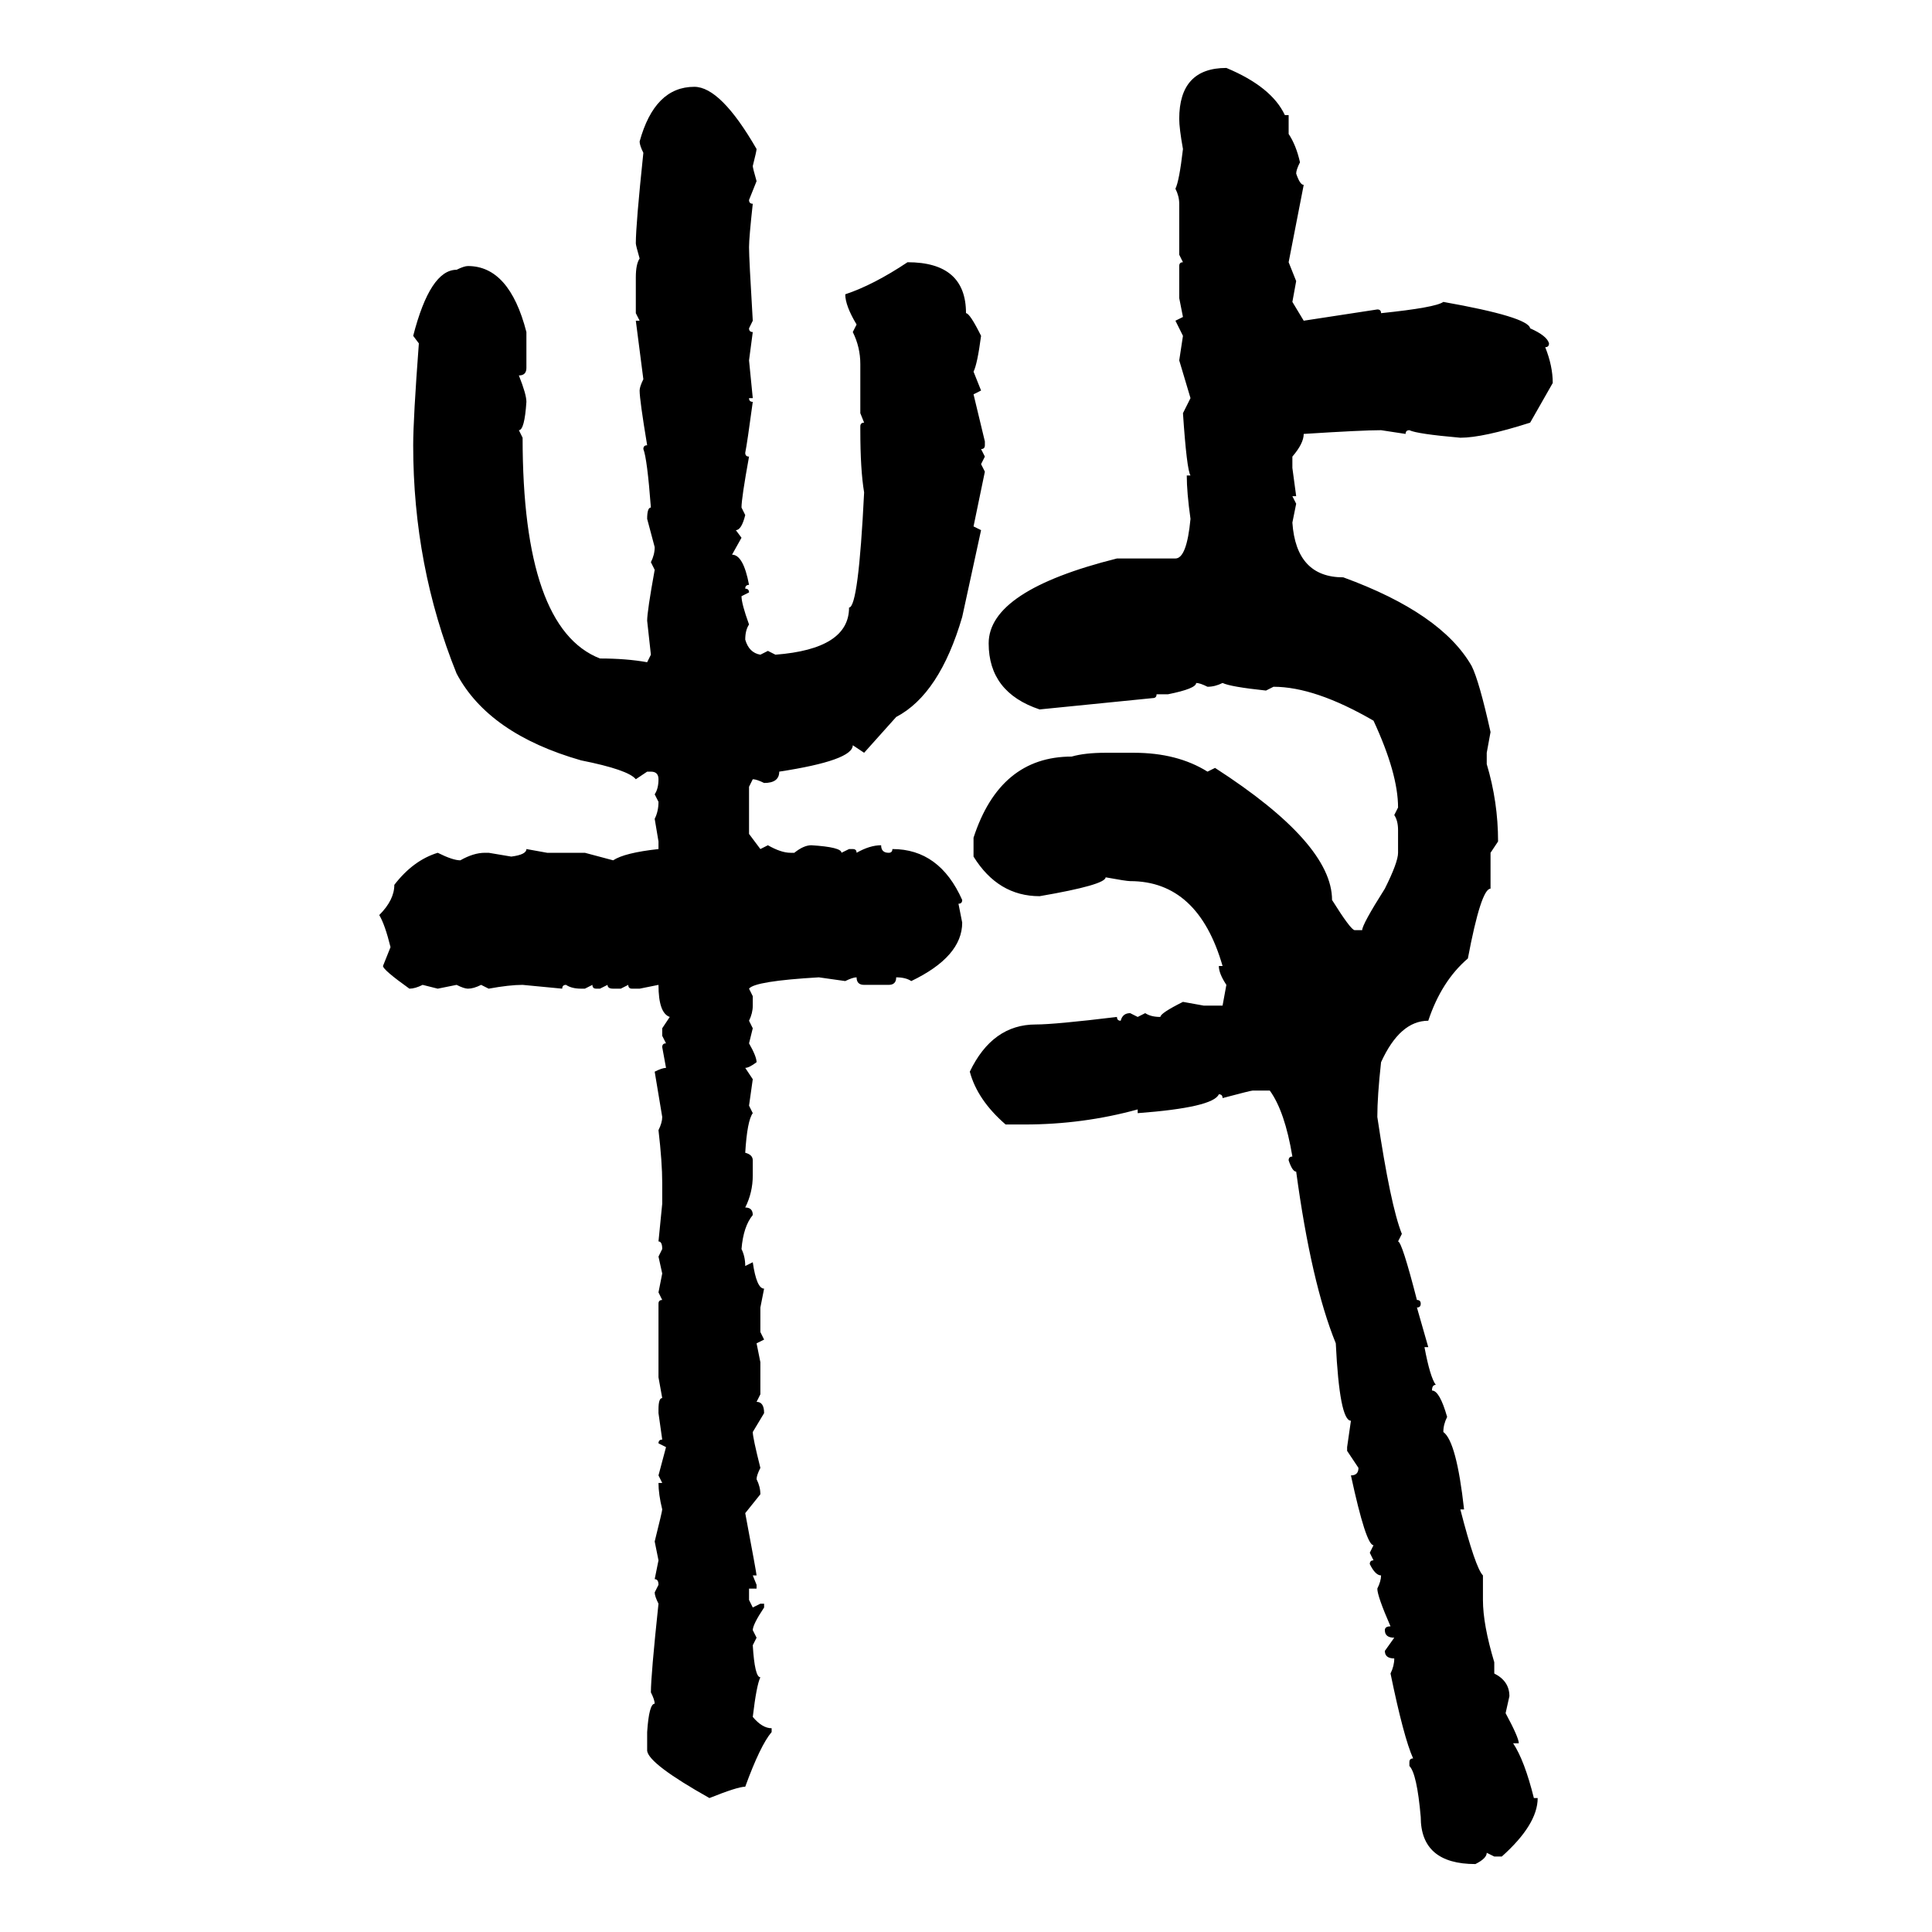 <svg xmlns="http://www.w3.org/2000/svg" xmlns:xlink="http://www.w3.org/1999/xlink" width="300" height="300"><path d="M190.43 10.55L190.43 10.55Q197.46 13.48 199.51 17.87L199.51 17.87L200.10 17.87L200.10 20.80Q201.27 22.56 201.86 25.20L201.86 25.20Q201.27 26.37 201.27 26.95L201.27 26.95Q201.86 28.71 202.44 28.71L202.44 28.71L200.10 40.72L201.27 43.65L200.68 46.88L202.44 49.80L213.87 48.05Q214.45 48.05 214.45 48.63L214.45 48.63Q222.95 47.75 224.12 46.88L224.12 46.88Q237.30 49.22 237.60 50.98L237.60 50.98Q240.23 52.15 240.53 53.32L240.53 53.32Q240.53 53.91 239.94 53.91L239.94 53.91Q241.11 56.84 241.11 59.47L241.11 59.47L237.60 65.63Q230.27 67.97 226.76 67.97L226.76 67.97Q220.02 67.38 218.85 66.80L218.85 66.80Q218.26 66.80 218.26 67.38L218.26 67.38L214.45 66.80Q211.52 66.80 202.44 67.38L202.44 67.38Q202.44 68.85 200.68 70.90L200.68 70.90L200.68 72.66L201.27 77.05L200.68 77.05L201.27 78.22L200.68 81.15Q201.27 89.65 208.59 89.65L208.59 89.65Q223.83 95.21 228.52 103.42L228.52 103.42Q229.69 105.76 231.45 113.67L231.45 113.67L230.86 116.89L230.86 118.65Q232.62 124.51 232.62 130.66L232.62 130.66L231.45 132.42L231.45 137.99Q229.98 137.99 227.93 148.83L227.93 148.83Q223.83 152.34 221.78 158.50L221.78 158.50Q217.38 158.50 214.45 164.94L214.45 164.94Q213.87 170.21 213.87 173.44L213.87 173.44Q215.92 187.21 217.68 191.60L217.68 191.60L217.09 192.77Q217.68 192.77 220.02 201.86L220.02 201.86Q220.61 201.86 220.61 202.44L220.61 202.44Q220.61 203.03 220.02 203.03L220.02 203.03L221.78 209.18L221.19 209.18Q222.07 213.87 222.95 215.04L222.95 215.04Q222.36 215.04 222.36 215.92L222.36 215.92Q223.54 215.92 224.71 220.02L224.71 220.02Q224.12 221.19 224.12 222.36L224.12 222.36Q226.17 223.83 227.34 234.38L227.34 234.38L226.76 234.38Q229.10 243.46 230.27 244.63L230.27 244.63L230.27 248.44Q230.27 252.25 232.03 258.11L232.03 258.11L232.03 259.86Q234.38 261.04 234.38 263.38L234.38 263.38L233.79 266.02Q235.84 269.82 235.84 270.70L235.84 270.70L234.96 270.70Q236.72 273.34 238.18 279.20L238.18 279.20L238.77 279.20Q238.77 283.30 233.20 288.28L233.20 288.28L232.03 288.28L230.86 287.70Q230.86 288.57 229.10 289.45L229.10 289.45Q220.61 289.45 220.61 282.13L220.61 282.13Q220.02 275.39 218.85 274.22L218.85 274.22L218.85 273.63Q218.85 273.05 219.43 273.05L219.43 273.05Q217.97 269.82 215.92 259.86L215.92 259.86Q216.50 258.69 216.50 257.52L216.50 257.52Q215.04 257.52 215.04 256.35L215.04 256.35L216.50 254.30Q215.04 254.30 215.04 253.13L215.04 253.13Q215.04 252.54 215.92 252.54L215.92 252.54Q213.87 247.85 213.87 246.68L213.87 246.68Q214.45 245.51 214.45 244.63L214.45 244.63Q213.57 244.63 212.70 242.87L212.70 242.87Q212.70 242.29 213.28 242.29L213.28 242.29L212.70 241.11L213.28 239.94Q212.11 239.94 209.77 229.10L209.77 229.10Q210.94 229.10 210.94 227.93L210.94 227.93L209.18 225.29L209.18 224.71L209.77 220.61Q208.01 220.61 207.42 208.59L207.42 208.59Q203.61 199.22 201.27 181.93L201.27 181.93Q200.68 181.93 200.10 180.18L200.10 180.18Q200.10 179.59 200.68 179.59L200.68 179.59Q199.51 172.56 197.17 169.34L197.17 169.34L194.53 169.34Q194.24 169.34 189.84 170.51L189.84 170.51Q189.84 169.92 189.26 169.92L189.26 169.92Q188.38 171.97 176.66 172.85L176.66 172.85L176.66 172.27Q168.16 174.61 159.08 174.61L159.08 174.61L156.15 174.61Q151.76 170.80 150.59 166.41L150.59 166.41Q154.10 159.08 160.84 159.08L160.84 159.08Q163.77 159.08 173.44 157.91L173.44 157.91Q173.44 158.50 174.02 158.50L174.02 158.50Q174.32 157.32 175.49 157.32L175.49 157.32L176.66 157.91L177.83 157.32Q178.71 157.91 180.18 157.91L180.18 157.91Q180.18 157.32 183.69 155.57L183.69 155.57L186.91 156.15L189.84 156.15L190.43 152.93Q189.26 151.17 189.26 150L189.26 150L189.84 150Q186.04 136.82 175.49 136.82L175.49 136.82Q174.90 136.82 171.68 136.23L171.68 136.23Q171.68 137.40 161.43 139.16L161.43 139.16Q154.98 139.16 151.17 133.01L151.17 133.01L151.17 130.08Q155.27 117.48 166.41 117.48L166.41 117.48Q168.46 116.89 171.68 116.89L171.68 116.89L176.07 116.89Q182.81 116.89 187.50 119.82L187.50 119.82L188.67 119.24Q206.84 130.96 206.84 139.75L206.84 139.75Q209.77 144.43 210.35 144.43L210.35 144.43L211.52 144.43Q211.52 143.55 215.04 137.99L215.04 137.99Q217.09 133.89 217.09 132.42L217.09 132.42L217.09 128.91Q217.09 127.44 216.50 126.56L216.50 126.56L217.09 125.39Q217.09 120.12 213.28 111.91L213.28 111.91Q204.20 106.64 197.75 106.64L197.75 106.64L196.58 107.23Q191.02 106.64 189.84 106.05L189.84 106.05Q188.67 106.64 187.50 106.64L187.50 106.64Q186.33 106.05 185.74 106.05L185.74 106.05Q185.74 106.93 181.35 107.81L181.35 107.81L179.59 107.81Q179.59 108.40 179.00 108.40L179.00 108.40L161.43 110.16Q153.52 107.52 153.52 99.90L153.52 99.90Q153.52 91.70 173.44 86.72L173.44 86.72L182.52 86.72Q184.28 86.72 184.86 80.57L184.86 80.57Q184.28 76.46 184.28 73.83L184.28 73.83L184.86 73.83Q184.28 72.95 183.69 64.16L183.69 64.16L184.86 61.82L183.11 55.96L183.69 52.15L182.52 49.80L183.69 49.22L183.11 46.29L183.11 41.31Q183.11 40.72 183.69 40.72L183.69 40.72L183.11 39.55L183.11 31.64Q183.11 30.47 182.52 29.30L182.52 29.30Q183.11 28.13 183.69 23.14L183.69 23.14Q183.11 19.92 183.11 18.46L183.11 18.46Q183.11 10.55 190.43 10.55ZM107.81 13.48L107.81 13.48Q111.91 13.48 117.48 23.14L117.48 23.14Q117.48 23.44 116.89 25.78L116.89 25.78Q116.89 26.07 117.48 28.13L117.48 28.13L116.31 31.05Q116.31 31.64 116.89 31.64L116.89 31.64Q116.31 36.91 116.31 38.38L116.31 38.38Q116.31 40.14 116.89 49.80L116.89 49.80L116.31 50.98Q116.31 51.56 116.89 51.56L116.89 51.56L116.31 55.96L116.89 61.82L116.31 61.82Q116.31 62.40 116.89 62.40L116.89 62.40Q116.02 68.85 115.72 70.31L115.72 70.31Q115.72 70.90 116.31 70.90L116.31 70.90Q115.14 77.34 115.14 78.81L115.14 78.81L115.72 79.98Q115.14 82.32 114.26 82.32L114.26 82.32L115.14 83.50L113.67 86.13Q115.43 86.13 116.31 90.82L116.31 90.82Q115.72 90.82 115.72 91.41L115.72 91.41Q116.31 91.41 116.31 91.99L116.31 91.99L115.14 92.58Q115.14 93.75 116.31 96.97L116.31 96.97Q115.72 97.85 115.72 99.32L115.72 99.32Q116.31 101.37 118.07 101.66L118.07 101.66L119.24 101.07L120.41 101.66Q131.84 100.78 131.84 94.34L131.84 94.34Q133.30 94.34 134.18 76.46L134.18 76.46Q133.59 72.95 133.59 66.80L133.59 66.80L133.59 66.21Q133.59 65.63 134.18 65.63L134.18 65.63L133.59 64.16L133.59 56.54Q133.59 53.91 132.42 51.56L132.42 51.56L133.01 50.39Q131.25 47.46 131.25 45.70L131.25 45.70Q135.64 44.24 140.92 40.72L140.92 40.72Q150 40.72 150 48.63L150 48.63Q150.59 48.63 152.34 52.15L152.34 52.15Q151.76 56.54 151.17 57.71L151.17 57.71L152.34 60.64L151.17 61.23L152.93 68.55L152.93 69.14Q152.93 69.73 152.34 69.73L152.34 69.73L152.93 70.90L152.34 72.07L152.93 73.24L151.17 81.74L152.34 82.32L149.41 95.80Q145.90 107.81 139.16 111.33L139.16 111.33L134.18 116.89L132.42 115.72Q132.42 118.07 121.00 119.82L121.00 119.82Q121.00 121.58 118.65 121.58L118.65 121.58Q117.48 121.00 116.89 121.00L116.89 121.00L116.31 122.17L116.31 129.49L118.07 131.84L119.24 131.25Q121.29 132.42 122.75 132.42L122.75 132.42L123.34 132.42Q124.80 131.25 125.98 131.25L125.98 131.25Q130.66 131.54 130.66 132.42L130.66 132.42L131.84 131.84L132.42 131.84Q133.01 131.84 133.01 132.42L133.01 132.42Q135.06 131.25 136.82 131.25L136.82 131.25Q136.82 132.42 137.99 132.42L137.99 132.42Q138.57 132.42 138.57 131.84L138.57 131.84Q145.90 131.84 149.41 139.75L149.41 139.75Q149.41 140.33 148.83 140.33L148.83 140.33L149.41 143.26Q149.41 148.54 141.50 152.34L141.50 152.34Q140.63 151.76 139.16 151.76L139.16 151.76Q139.16 152.93 137.99 152.93L137.99 152.93L134.18 152.93Q133.01 152.93 133.01 151.76L133.01 151.76Q132.42 151.76 131.25 152.34L131.25 152.34L127.15 151.76Q117.19 152.34 116.31 153.52L116.31 153.52L116.89 154.69L116.89 156.15Q116.89 157.32 116.31 158.50L116.31 158.50L116.89 159.67L116.31 162.01Q117.48 164.06 117.48 164.94L117.48 164.94Q116.31 165.82 115.72 165.82L115.72 165.82L116.89 167.58L116.31 171.68L116.89 172.85Q116.02 174.02 115.72 179.00L115.72 179.00Q116.89 179.30 116.89 180.18L116.89 180.18L116.89 182.52Q116.89 185.16 115.72 187.50L115.72 187.50Q116.89 187.50 116.89 188.67L116.89 188.67Q115.43 190.43 115.14 193.95L115.14 193.95Q115.72 195.12 115.72 196.58L115.72 196.58L116.89 196.00Q117.48 200.10 118.65 200.10L118.65 200.10L118.07 203.03L118.07 206.84L118.65 208.01L117.48 208.59L118.07 211.52L118.07 216.50L117.48 217.68Q118.65 217.68 118.65 219.43L118.65 219.43L116.89 222.36Q116.89 223.24 118.07 227.93L118.07 227.93Q117.48 229.10 117.48 229.69L117.48 229.69Q118.07 230.86 118.07 232.03L118.07 232.03L115.72 234.96Q117.48 244.34 117.48 244.63L117.48 244.63L116.89 244.63L117.48 246.09L117.48 246.68L116.31 246.68L116.31 248.44L116.89 249.61L118.07 249.02L118.65 249.02L118.65 249.61Q116.89 252.25 116.89 253.13L116.89 253.13L117.48 254.30L116.89 255.47Q117.19 260.45 118.07 260.45L118.07 260.45Q117.48 261.62 116.89 266.60L116.89 266.60Q118.36 268.36 119.82 268.36L119.82 268.36L119.82 268.95Q118.07 271.00 115.72 277.44L115.72 277.44Q114.55 277.44 110.16 279.20L110.16 279.20Q100.78 273.93 100.49 271.88L100.49 271.88L100.49 268.95Q100.78 264.55 101.66 264.55L101.66 264.55Q101.66 263.96 101.07 262.79L101.07 262.79Q101.07 260.16 102.25 249.02L102.25 249.02Q101.66 247.85 101.66 247.27L101.66 247.27L102.25 246.09Q102.25 245.21 101.66 245.21L101.66 245.21L102.25 242.29L101.66 239.36Q102.83 234.67 102.83 234.38L102.83 234.38Q102.25 232.03 102.25 230.27L102.25 230.27L102.83 230.27L102.25 229.10L103.42 224.71L102.25 224.12Q102.25 223.54 102.83 223.54L102.83 223.54L102.25 219.43L102.25 218.85Q102.25 217.09 102.83 217.09L102.83 217.09L102.25 213.87L102.25 202.44Q102.25 201.86 102.83 201.86L102.83 201.86L102.25 200.68L102.83 197.75L102.25 195.12L102.83 193.95Q102.83 192.77 102.25 192.77L102.25 192.77L102.83 186.91L102.83 183.69Q102.83 180.47 102.25 175.49L102.25 175.49Q102.83 174.32 102.83 173.44L102.83 173.44L101.66 166.41Q102.83 165.82 103.42 165.82L103.42 165.82L102.83 162.60Q102.83 162.01 103.42 162.01L103.42 162.01L102.83 160.84L102.83 159.67L104.00 157.91Q102.25 157.32 102.25 152.93L102.25 152.93L99.32 153.52L98.14 153.52Q97.56 153.52 97.56 152.93L97.56 152.93L96.39 153.52L95.21 153.52Q94.34 153.52 94.34 152.93L94.34 152.93L93.16 153.52L92.58 153.52Q91.99 153.52 91.99 152.93L91.99 152.93L90.82 153.52L90.23 153.52Q88.77 153.52 87.89 152.93L87.89 152.93Q87.30 152.93 87.30 153.52L87.30 153.52L81.15 152.93Q79.10 152.93 75.88 153.52L75.88 153.52L74.71 152.93Q73.54 153.52 72.66 153.52L72.66 153.52Q72.07 153.52 70.90 152.93L70.90 152.93L67.97 153.52L65.63 152.93Q64.45 153.52 63.57 153.52L63.57 153.52Q59.47 150.59 59.47 150L59.47 150L60.64 147.07Q59.77 143.55 58.89 142.09L58.89 142.09Q61.23 139.75 61.23 137.40L61.23 137.40Q64.16 133.59 67.97 132.42L67.97 132.42Q70.31 133.59 71.48 133.59L71.48 133.59Q73.54 132.42 75.29 132.42L75.29 132.42L75.88 132.42L79.39 133.01Q81.74 132.71 81.74 131.84L81.74 131.84L84.96 132.42L90.82 132.42L95.21 133.59Q96.97 132.42 102.25 131.84L102.25 131.84L102.25 130.66L101.66 127.15Q102.25 125.98 102.25 124.51L102.25 124.51L101.66 123.34Q102.25 122.46 102.25 121.00L102.25 121.00Q102.25 119.82 101.07 119.82L101.07 119.82L100.49 119.82L98.73 121.00Q97.56 119.53 90.23 118.07L90.23 118.07Q75.88 113.96 70.90 104.59L70.90 104.59Q64.16 87.89 64.16 69.14L64.16 69.14Q64.16 65.04 65.04 53.32L65.04 53.32L64.16 52.15Q66.80 41.89 70.90 41.89L70.90 41.89Q72.07 41.31 72.66 41.31L72.66 41.31Q79.10 41.31 81.74 51.56L81.74 51.56L81.74 57.13Q81.74 58.30 80.57 58.30L80.57 58.30Q81.74 61.23 81.74 62.40L81.74 62.40Q81.45 66.80 80.57 66.80L80.57 66.80L81.15 67.97Q81.15 97.56 93.16 102.25L93.16 102.25Q97.27 102.25 100.49 102.83L100.49 102.83L101.07 101.66L100.49 96.39Q100.49 94.92 101.66 88.48L101.66 88.48L101.07 87.30Q101.66 86.13 101.66 84.96L101.66 84.96L100.49 80.57Q100.49 78.81 101.07 78.81L101.07 78.81Q100.49 71.19 99.90 69.73L99.90 69.73Q99.90 69.14 100.49 69.14L100.49 69.14Q99.32 62.11 99.32 60.64L99.32 60.64Q99.32 60.06 99.90 58.89L99.90 58.89L98.73 49.80L99.32 49.80L98.73 48.63L98.73 43.07Q98.73 41.02 99.32 40.14L99.32 40.14Q98.73 38.09 98.73 37.79L98.73 37.79Q98.73 34.86 99.90 23.73L99.90 23.73Q99.32 22.56 99.32 21.97L99.32 21.97Q101.66 13.48 107.81 13.48Z"/></svg>